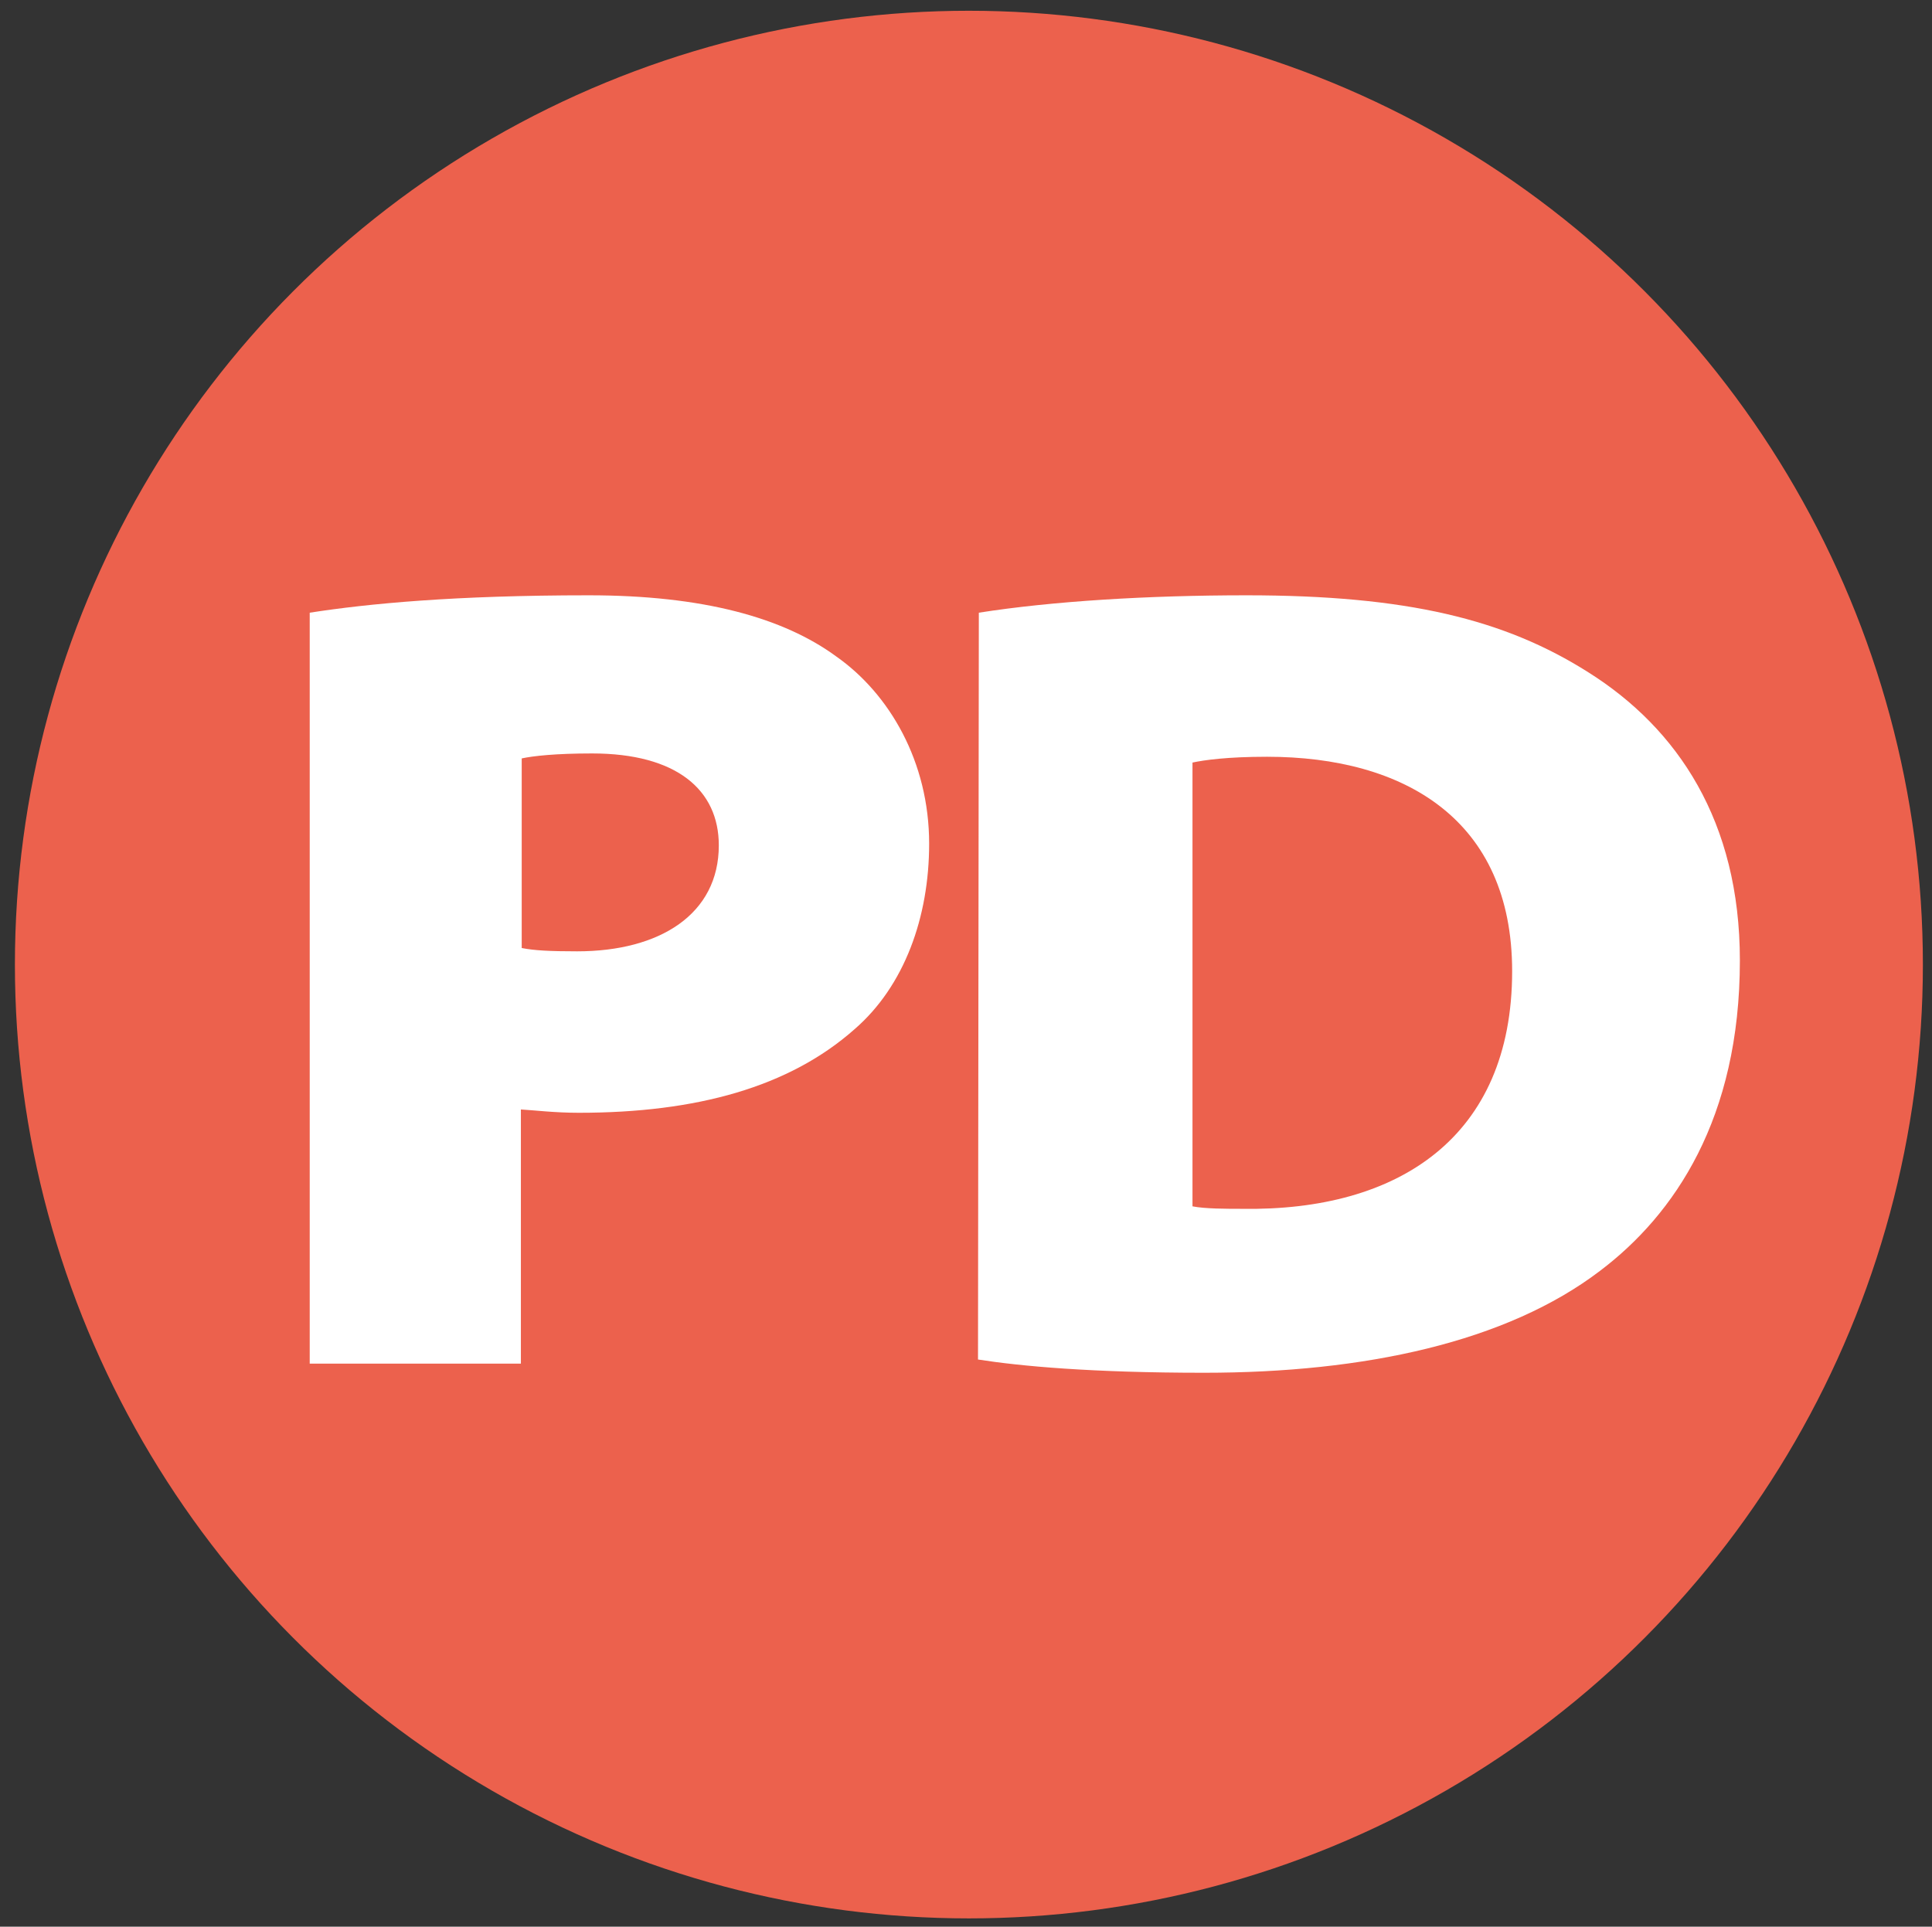 <?xml version="1.0" encoding="UTF-8"?> <svg xmlns="http://www.w3.org/2000/svg" xmlns:xlink="http://www.w3.org/1999/xlink" version="1.1" x="0px" y="0px" viewBox="0 0 233.3 232.7" style="enable-background:new 0 0 233.3 232.7;" xml:space="preserve"><rect x="0" y="0" width="233.3" height="232.7" fill="#333333" stroke="none"/> <style type="text/css"> .st0{display:none;} .st1{display:none;fill:#272727;} .st2{fill:#EC614D;} .st3{fill:#FFFFFF;} </style> <g id="Слой_2" class="st0"> </g> <g id="Слой_1"> <rect x="-140.9" y="-88.7" class="st1" width="994.5" height="405"></rect> <circle class="st2" cx="117" cy="116.5" r="115.2"></circle> <g> <g> <g> <path class="st3" d="M37.4,74c7.1-1.1,17.5-2.1,33.7-2.1c13.8,0,23.5,2.7,29.9,7.4c6.4,4.5,11.2,12.7,11.2,22.6 c0,8.9-3,17.2-9,22.4c-7.9,7-19.1,10.1-33.3,10.1c-2.9,0-5.3-0.3-7-0.4v30.7H37.4V74z M63,114.5c1.5,0.3,3.4,0.4,6.7,0.4 c10,0,17.1-4.5,17.1-12.8c0-6.7-5.1-11.1-15.3-11.1c-4.4,0-7.1,0.3-8.5,0.6L63,114.5L63,114.5z"></path> </g> </g> </g> <g> <g> <g> <path class="st3" d="M118.2,74c8.9-1.4,20.5-2.1,32.3-2.1c19.4,0,31.2,2.9,41.3,9.3c10.8,6.8,18.3,18,18.3,34.8 c0,19.1-7.9,30.7-16.9,37.5c-11.3,8.6-28.4,12.3-47.8,12.3c-13.6,0-22.2-0.8-27.3-1.6L118.2,74L118.2,74z M144,145.7 c1.5,0.3,4.1,0.3,6,0.3c18.8,0.3,32.6-8.6,32.6-28.7c0-18.3-13-25.9-29.6-25.9c-4.8,0-7.6,0.4-9,0.7V145.7z"></path> </g> </g> </g> <g id="Слой_5"> </g> <g id="Слой_3"> </g> </g> </svg> 